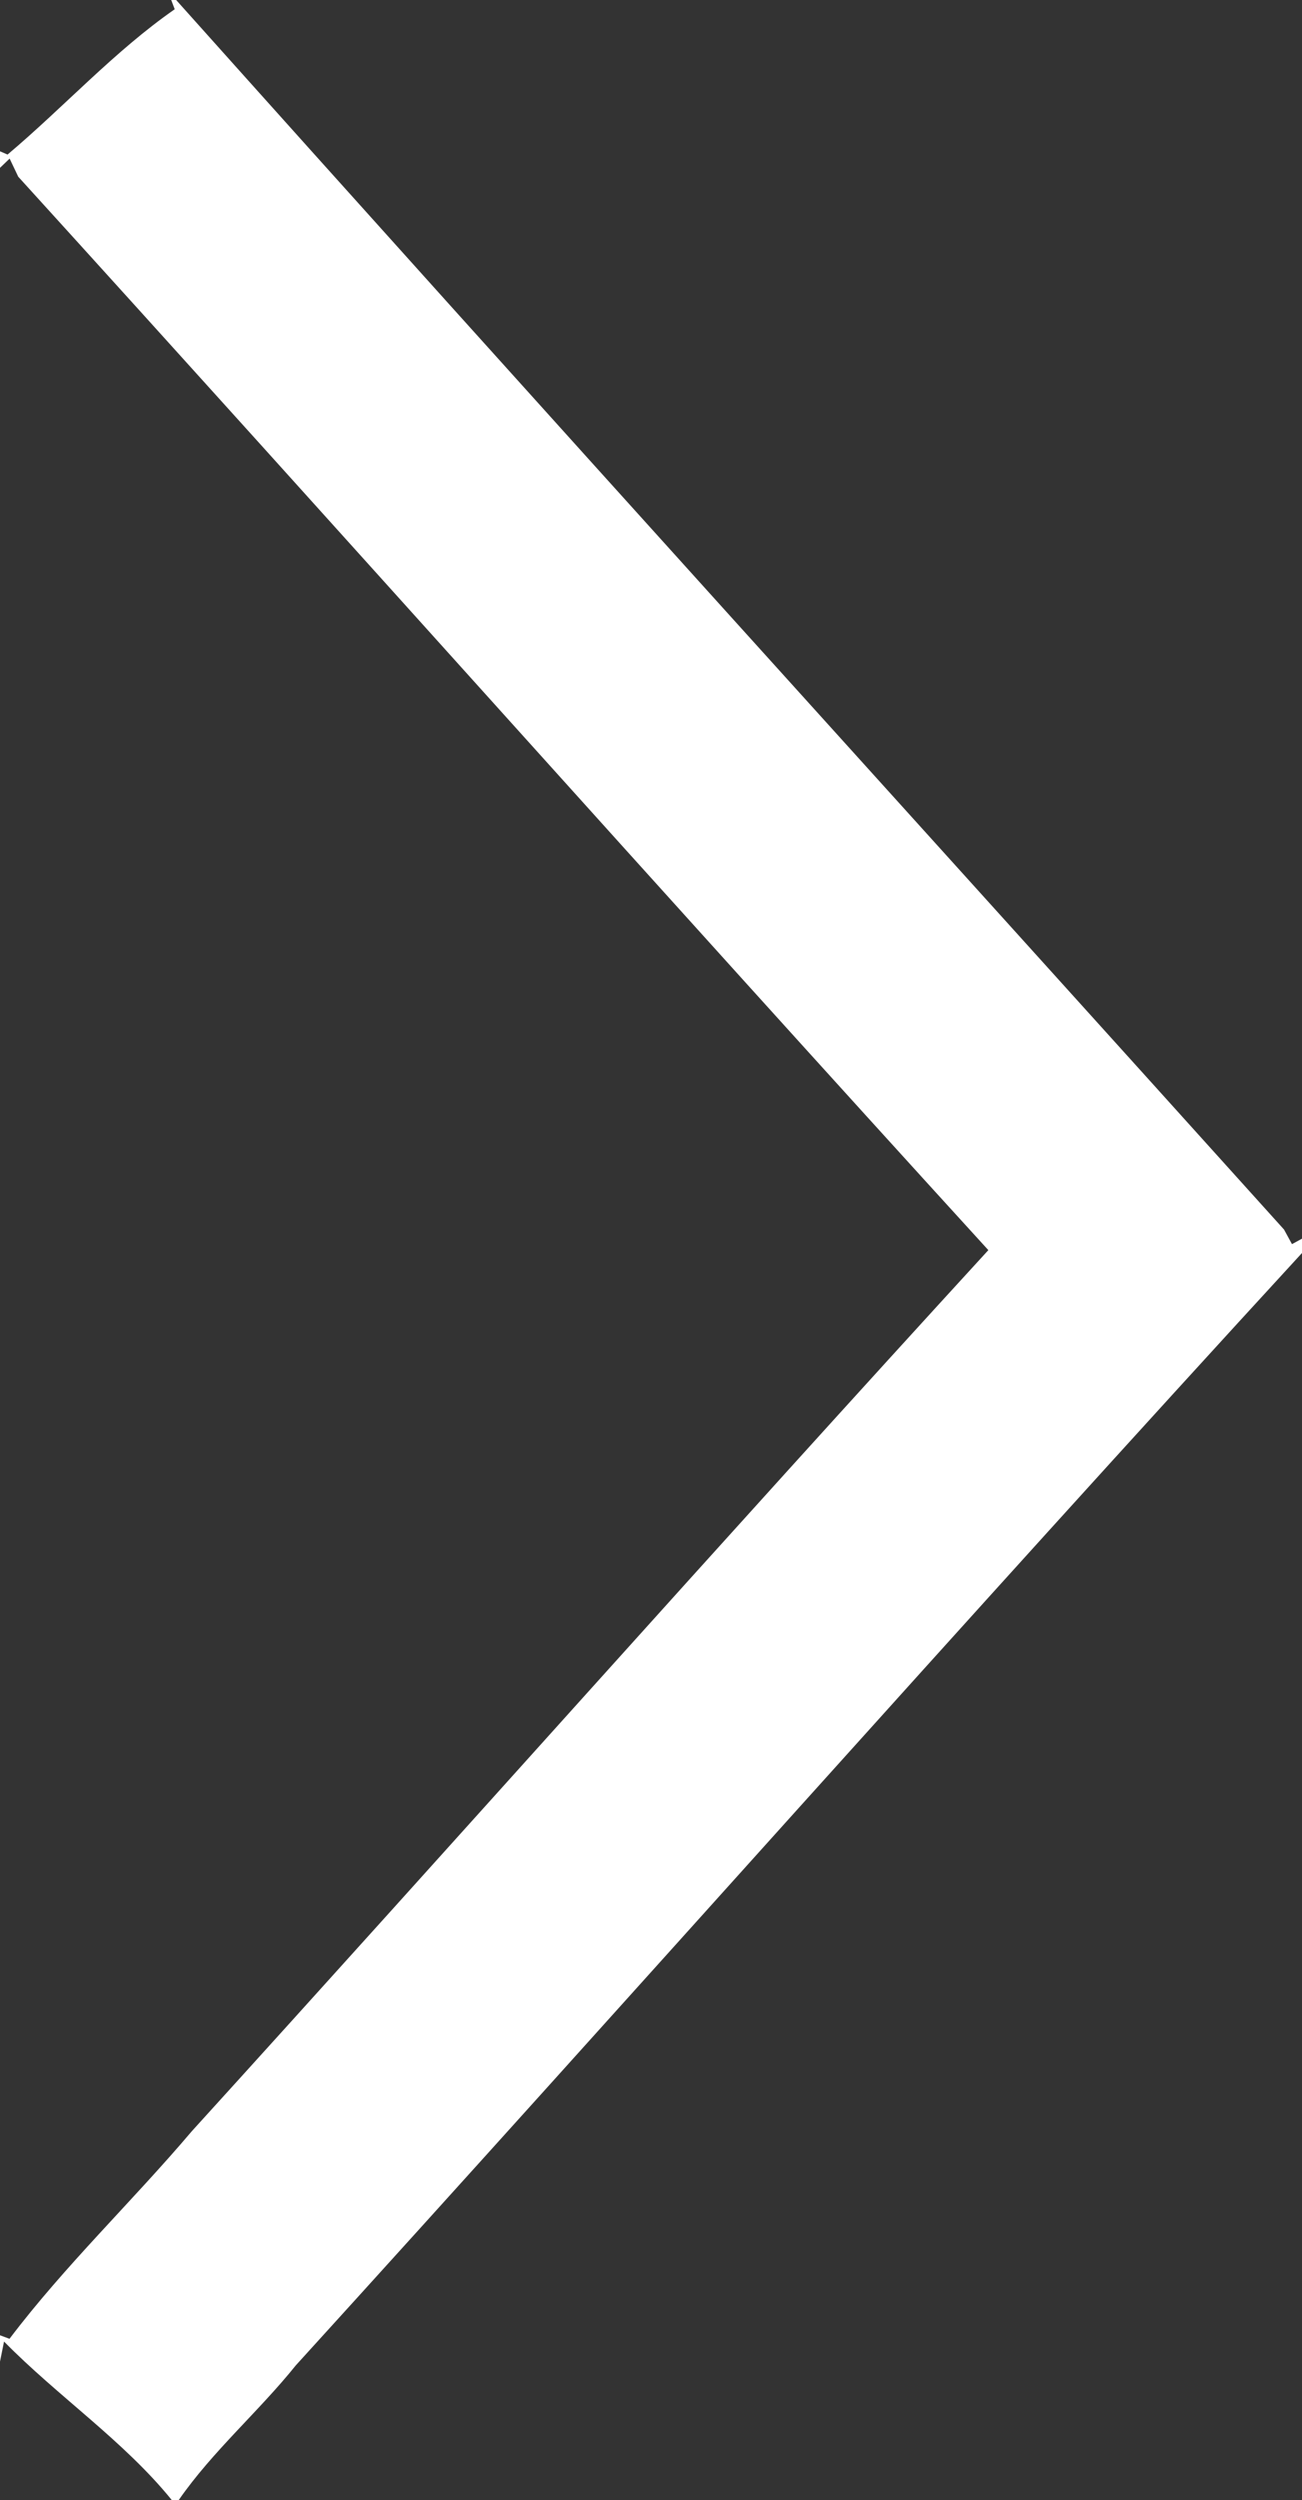 <?xml version="1.0" encoding="UTF-8" ?>
<!DOCTYPE svg PUBLIC "-//W3C//DTD SVG 1.1//EN" "http://www.w3.org/Graphics/SVG/1.1/DTD/svg11.dtd">
<svg width="100pt" height="192pt" viewBox="0 0 100 192" version="1.1" xmlns="http://www.w3.org/2000/svg">
<rect x="0" y="0" width="100" height="192" fill="#333333" stroke="none"/>
<g id="#ffffffff">
<path fill="#ffffff" opacity="1.00" d=" M 13.15 0.00 L 13.53 0.00 C 41.77 31.58 70.26 62.95 98.62 94.43 L 99.23 95.55 L 100.00 95.13 L 100.00 96.23 C 74.03 124.50 48.55 153.25 22.72 181.66 C 19.86 185.22 16.33 188.25 13.73 192.00 L 13.19 192.00 C 9.50 187.45 4.44 184.04 0.31 179.83 L 0.00 181.37 L 0.00 179.35 L 0.73 179.62 C 4.98 174.00 10.16 169.07 14.73 163.68 C 35.17 141.17 55.37 118.43 75.91 96.01 C 50.95 68.64 26.31 40.99 1.40 13.57 L 0.74 12.18 L 0.00 12.89 L 0.00 11.62 L 0.58 11.87 C 4.91 8.22 8.79 3.93 13.42 0.71 L 13.15 0.00 Z" />
</g>
</svg>
